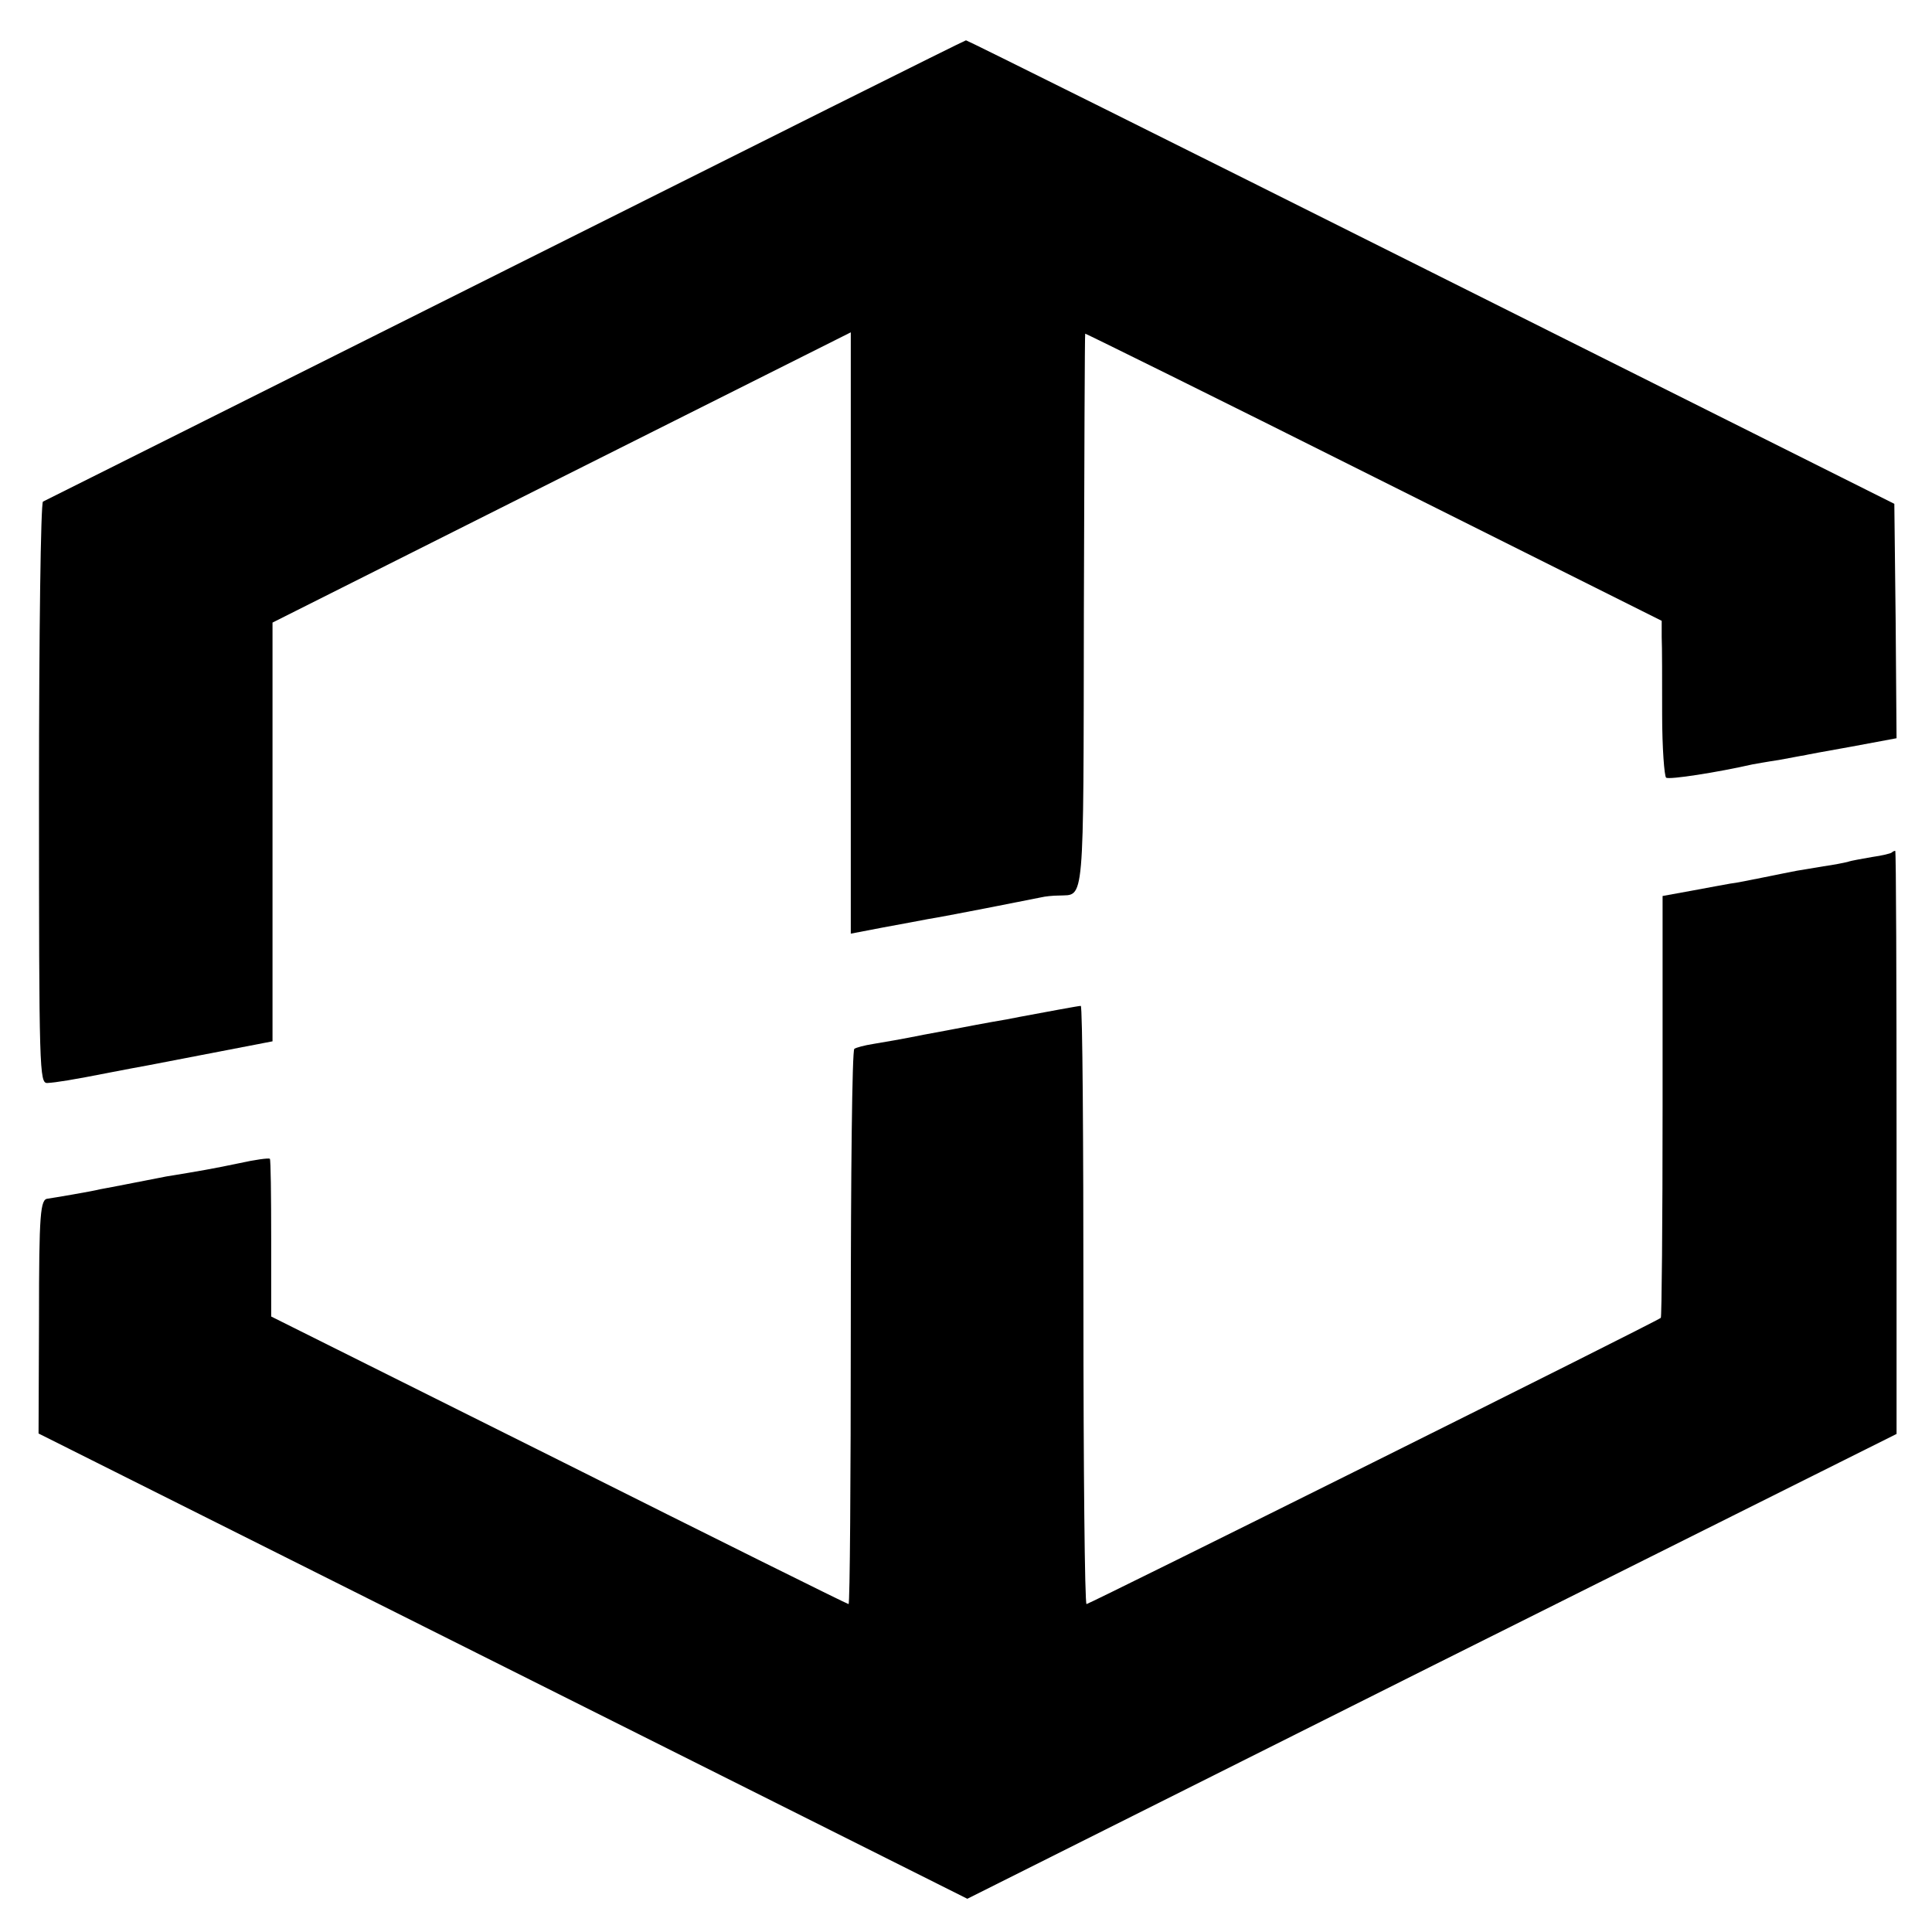 <?xml version="1.0" standalone="no"?>
<!DOCTYPE svg PUBLIC "-//W3C//DTD SVG 20010904//EN"
 "http://www.w3.org/TR/2001/REC-SVG-20010904/DTD/svg10.dtd">
<svg version="1.0" xmlns="http://www.w3.org/2000/svg"
 width="436pt" height="436pt" viewBox="0 0 436 436"
 preserveAspectRatio="xMidYMid meet">
<g transform="translate(0,436) scale(0.1,-0.1)"
fill="#000000" stroke="none">
<path d="M1140 3750 c-569 -285 -1039 -520 -1043 -522 -5 -2 -9 -298 -9 -658
0 -629 1 -655 19 -654 19 1 57 7 143 24 30 6 69 13 85 16 21 4 280 54 280 54
0 0 0 213 0 472 l0 473 653 328 652 327 0 -678 0 -679 73 14 c39 7 86 16 102
19 33 5 231 44 255 49 8 2 26 4 40 4 58 3 55 -34 56 643 1 343 2 624 3 625 0
1 294 -144 651 -323 l650 -325 0 -37 c1 -20 1 -99 1 -174 0 -76 5 -140 9 -143
7 -5 116 12 195 30 6 1 33 6 60 10 28 5 52 10 55 10 3 1 51 10 108 20 l102 19
-2 264 -3 265 -1045 523 c-575 288 -1047 523 -1050 523 -3 0 -471 -234 -1040
-519z"/>
<path d="M4269 2436 c-2 -2 -22 -7 -44 -10 -22 -4 -47 -8 -55 -11 -8 -2 -33
-7 -55 -10 -22 -4 -49 -8 -60 -10 -11 -2 -45 -9 -75 -15 -30 -6 -64 -13 -75
-14 -11 -2 -50 -9 -87 -16 l-66 -12 0 -475 c0 -261 -2 -476 -4 -477 -8 -8
-1290 -646 -1296 -646 -4 0 -7 304 -7 675 0 371 -2 675 -6 675 -5 0 -80 -14
-139 -25 -14 -3 -41 -8 -60 -11 -61 -11 -73 -14 -155 -29 -44 -9 -96 -18 -115
-21 -19 -3 -38 -8 -42 -11 -5 -2 -8 -285 -8 -629 0 -343 -2 -624 -5 -624 -3 0
-297 146 -654 325 l-649 324 0 176 c0 97 -1 178 -3 180 -3 2 -33 -2 -69 -10
-57 -12 -91 -18 -165 -30 -21 -4 -132 -26 -150 -29 -14 -4 -109 -20 -117 -21
-17 -1 -20 -31 -20 -272 l-1 -258 1048 -525 1048 -525 1048 525 1049 524 0
658 c0 362 -1 658 -3 658 -2 0 -6 -2 -8 -4z"/>
</g>
</svg>
